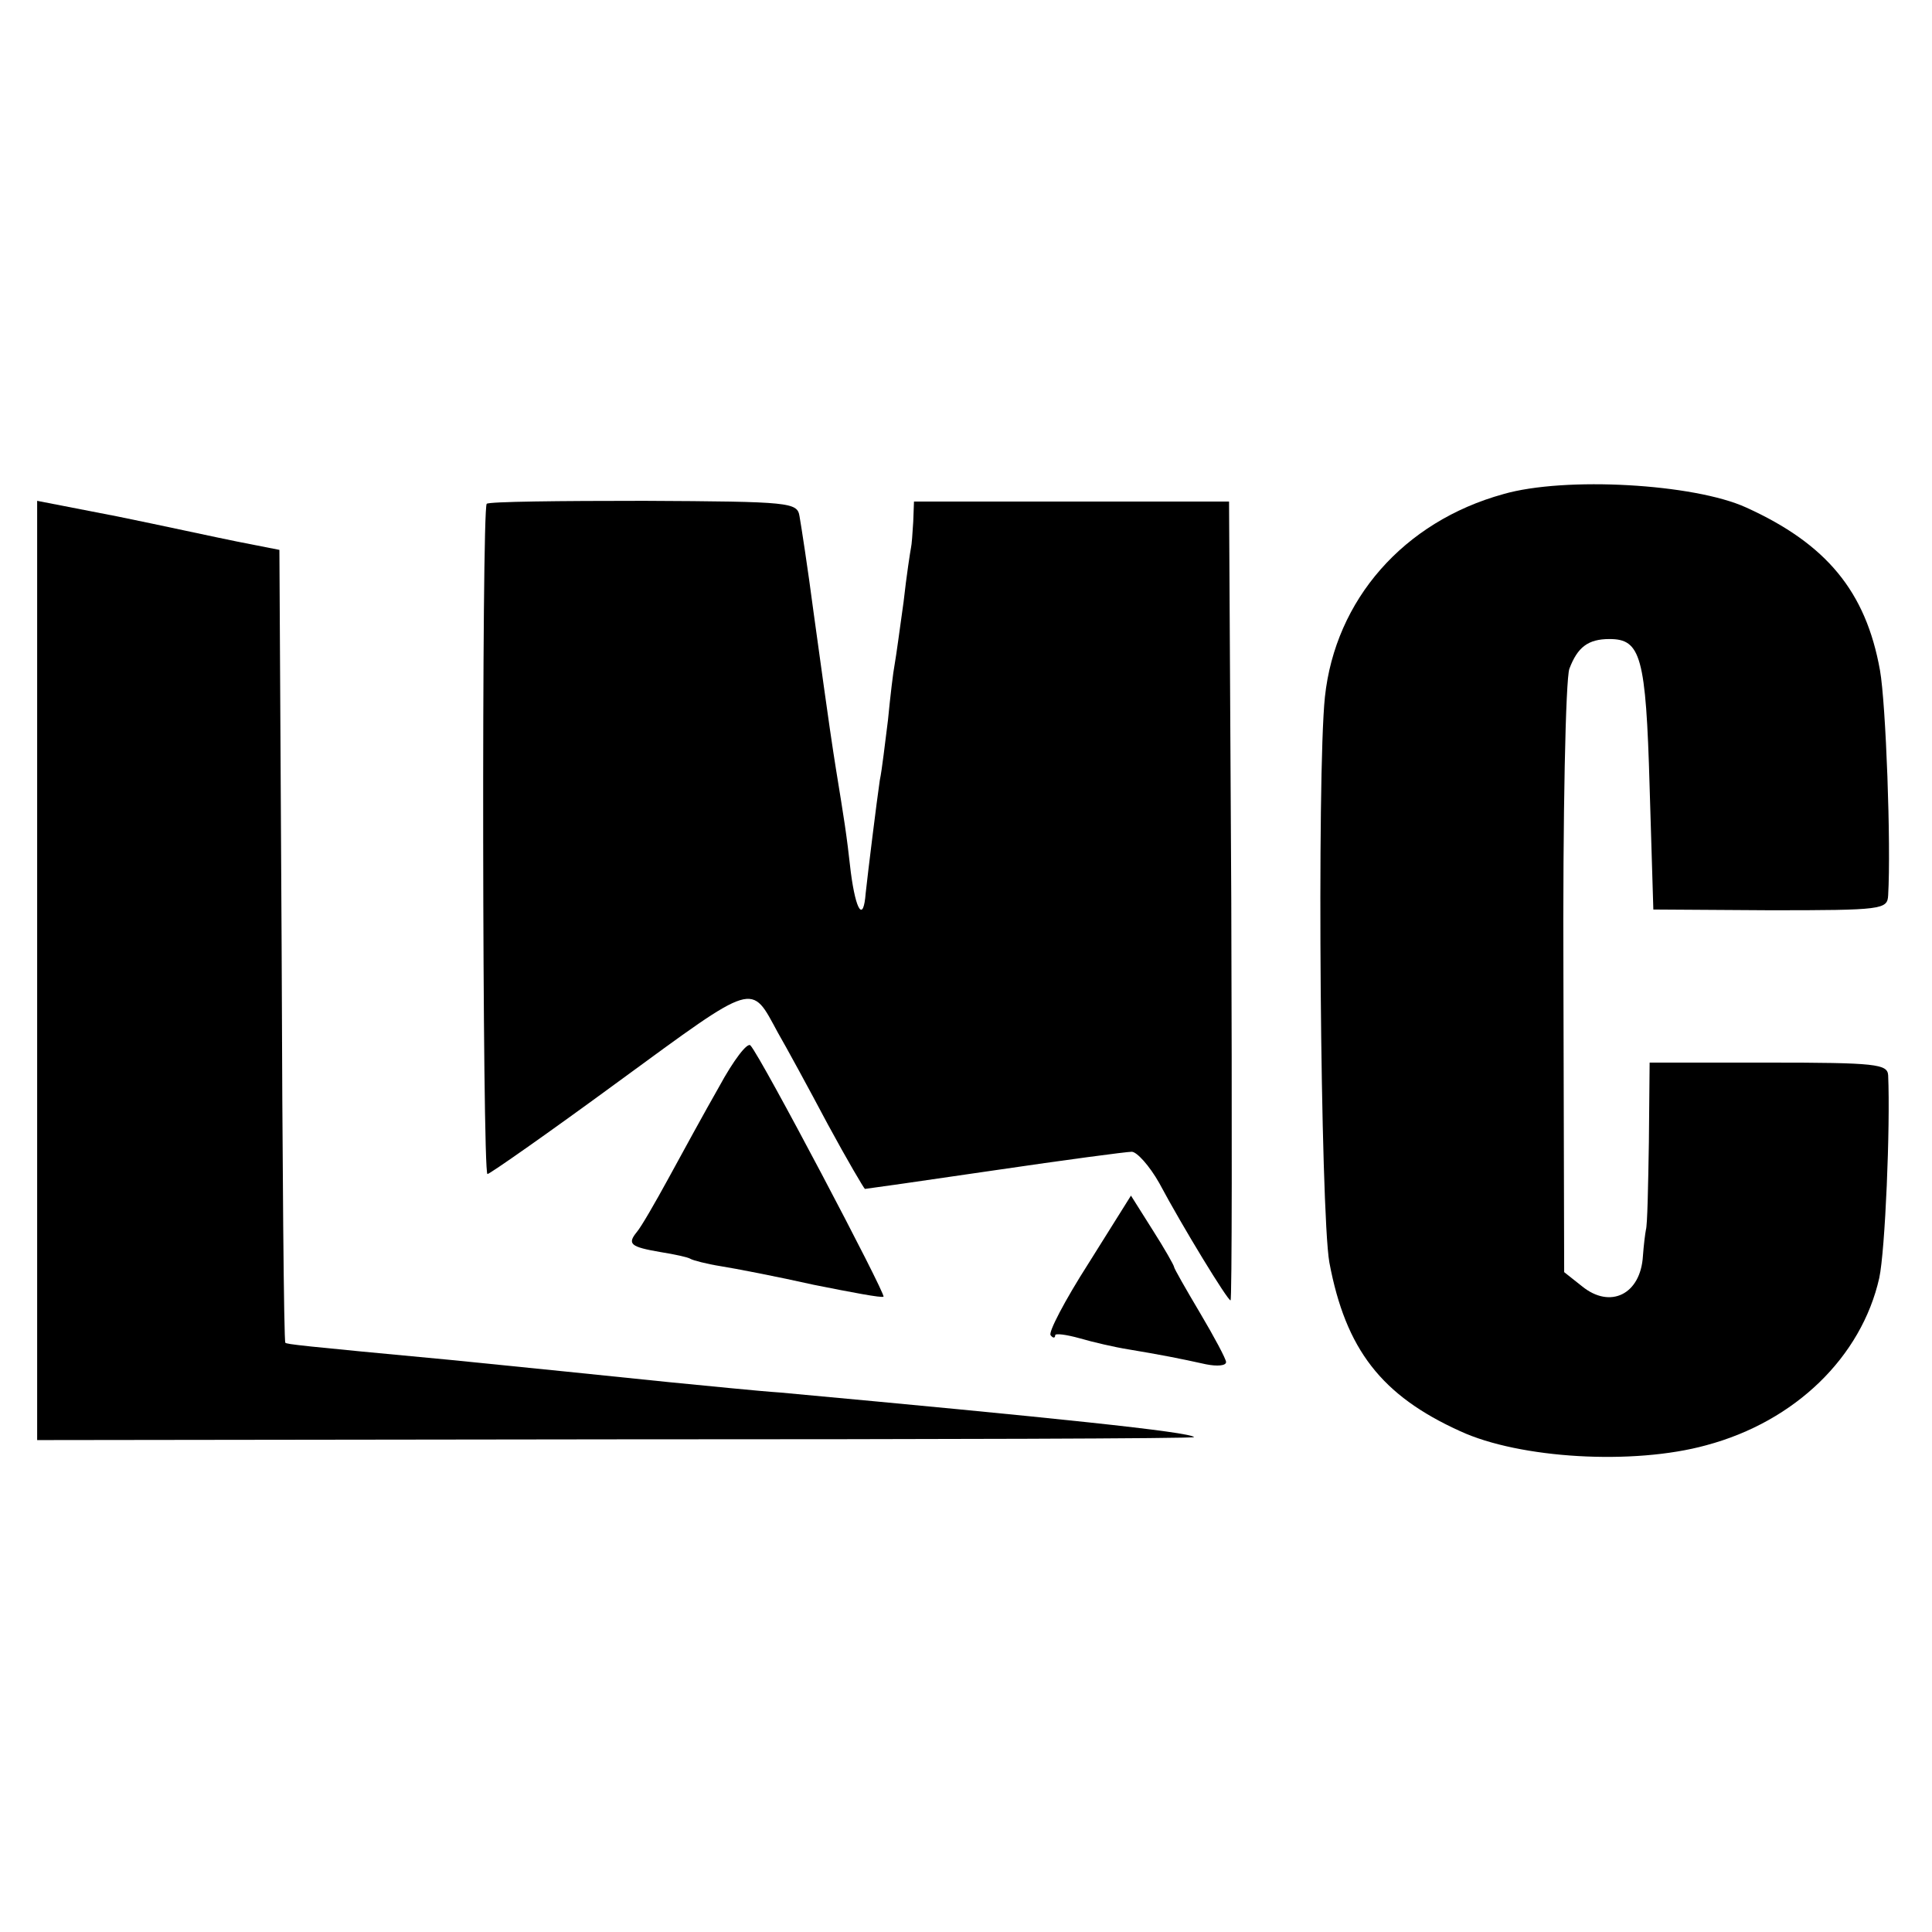 <?xml version="1.0" standalone="no"?>
<!DOCTYPE svg PUBLIC "-//W3C//DTD SVG 20010904//EN"
 "http://www.w3.org/TR/2001/REC-SVG-20010904/DTD/svg10.dtd">
<svg version="1.0" xmlns="http://www.w3.org/2000/svg"
 width="260pt" height="260pt" viewBox="0 0 260 260"
 preserveAspectRatio="xMidYMid meet">
<g transform="translate(0,260) scale(0.1,-0.1)"
fill="#000000" stroke="none">
<path d="M2023 1935 c-134 -37 -226 -142 -240 -273 -11 -106 -6 -693 6 -761
22 -117 70 -179 176 -227 80 -37 233 -46 331 -19 120 32 209 119 233 225 8 37
15 204 12 273 -1 15 -16 17 -161 17 l-160 0 -1 -107 c-1 -60 -2 -112 -4 -118
-1 -5 -3 -21 -4 -35 -3 -52 -44 -72 -82 -41 l-24 19 -1 394 c-1 223 3 404 8
418 11 29 25 40 54 40 42 0 49 -23 54 -199 l5 -165 157 -1 c151 0 158 1 159
20 4 68 -3 258 -11 303 -19 106 -72 170 -180 219 -70 32 -244 42 -327 18z"/>
<path d="M50 1294 l0 -632 780 1 c429 0 779 1 777 3 -6 7 -188 26 -557 60 -30
2 -98 9 -150 14 -117 12 -155 16 -295 30 -203 19 -219 21 -221 23 -2 1 -4 242
-5 534 l-3 533 -56 11 c-30 6 -103 22 -162 34 l-108 21 0 -632z"/>
<path d="M655 1922 c-7 -7 -6 -902 1 -902 3 0 83 56 177 125 186 136 177 133
214 65 11 -19 41 -74 67 -123 26 -48 49 -87 50 -87 1 0 79 11 174 25 95 14
178 25 185 25 7 0 24 -19 37 -42 32 -60 92 -158 96 -158 2 0 2 242 1 538 l-3
537 -212 0 -212 0 -1 -27 c-1 -16 -2 -31 -3 -35 -1 -5 -6 -37 -10 -73 -5 -36
-10 -73 -12 -84 -2 -10 -6 -44 -9 -75 -4 -31 -8 -67 -11 -81 -4 -27 -16 -124
-19 -152 -3 -39 -13 -25 -20 28 -6 54 -9 71 -20 139 -5 32 -7 43 -30 210 -8
61 -17 119 -19 130 -3 19 -11 20 -209 21 -114 0 -209 -1 -212 -4z"/>
<path d="M968 1138 c-20 -35 -50 -90 -68 -123 -18 -33 -37 -66 -43 -73 -13
-16 -9 -20 32 -27 19 -3 37 -7 40 -9 3 -2 22 -7 41 -10 19 -3 76 -14 125 -25
50 -10 92 -18 94 -16 3 4 -165 323 -179 338 -4 5 -23 -20 -42 -55z"/>
<path d="M1465 900 c-32 -50 -55 -94 -51 -97 3 -4 6 -4 6 0 0 3 15 1 33 -4 17
-5 47 -12 66 -15 42 -7 68 -12 104 -20 15 -3 27 -2 27 3 0 4 -16 34 -35 66
-19 32 -35 60 -35 62 0 2 -13 25 -29 50 l-29 46 -57 -91z"/>
</g>
</svg>
